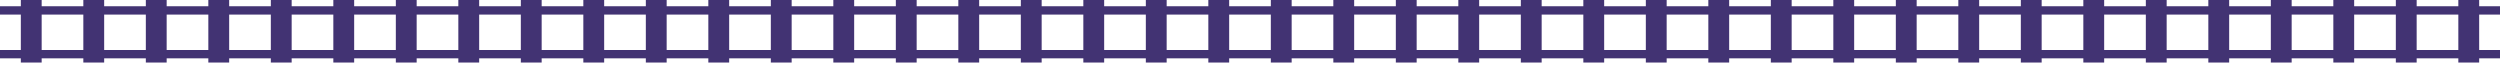 <?xml version="1.0" encoding="UTF-8"?> <svg xmlns="http://www.w3.org/2000/svg" width="1200" height="30" viewBox="0 0 1200 30" fill="none"> <rect y="3" width="1200" height="4" fill="#423373"></rect> <rect x="100" width="10" height="30" fill="#423373"></rect> <rect x="130" width="10" height="30" fill="#423373"></rect> <rect x="160" width="10" height="30" fill="#423373"></rect> <rect x="190" width="10" height="30" fill="#423373"></rect> <rect x="220" width="10" height="30" fill="#423373"></rect> <rect x="250" width="10" height="30" fill="#423373"></rect> <rect x="280" width="10" height="30" fill="#423373"></rect> <rect x="310" width="10" height="30" fill="#423373"></rect> <rect x="340" width="10" height="30" fill="#423373"></rect> <rect x="370" width="10" height="30" fill="#423373"></rect> <rect x="400" width="10" height="30" fill="#423373"></rect> <rect x="430" width="10" height="30" fill="#423373"></rect> <rect x="460" width="10" height="30" fill="#423373"></rect> <rect x="490" width="10" height="30" fill="#423373"></rect> <rect x="520" width="10" height="30" fill="#423373"></rect> <rect x="550" width="10" height="30" fill="#423373"></rect> <rect x="580" width="10" height="30" fill="#423373"></rect> <rect x="610" width="10" height="30" fill="#423373"></rect> <rect x="640" width="10" height="30" fill="#423373"></rect> <rect x="670" width="10" height="30" fill="#423373"></rect> <rect x="700" width="10" height="30" fill="#423373"></rect> <rect x="730" width="10" height="30" fill="#423373"></rect> <rect x="760" width="10" height="30" fill="#423373"></rect> <rect x="790" width="10" height="30" fill="#423373"></rect> <rect x="820" width="10" height="30" fill="#423373"></rect> <rect x="850" width="10" height="30" fill="#423373"></rect> <rect x="880" width="10" height="30" fill="#423373"></rect> <rect x="910" width="10" height="30" fill="#423373"></rect> <rect x="940" width="10" height="30" fill="#423373"></rect> <rect x="970" width="10" height="30" fill="#423373"></rect> <rect x="1000" width="10" height="30" fill="#423373"></rect> <rect x="1030" width="10" height="30" fill="#423373"></rect> <rect x="1060" width="10" height="30" fill="#423373"></rect> <rect x="1090" width="10" height="30" fill="#423373"></rect> <rect x="1120" width="10" height="30" fill="#423373"></rect> <rect x="1150" width="10" height="30" fill="#423373"></rect> <rect x="1180" width="10" height="30" fill="#423373"></rect> <rect y="24" width="1200" height="4" fill="#423373"></rect> <rect x="10" width="10" height="30" fill="#423373"></rect> <rect x="40" width="10" height="30" fill="#423373"></rect> <rect x="70" width="10" height="30" fill="#423373"></rect> </svg> 
